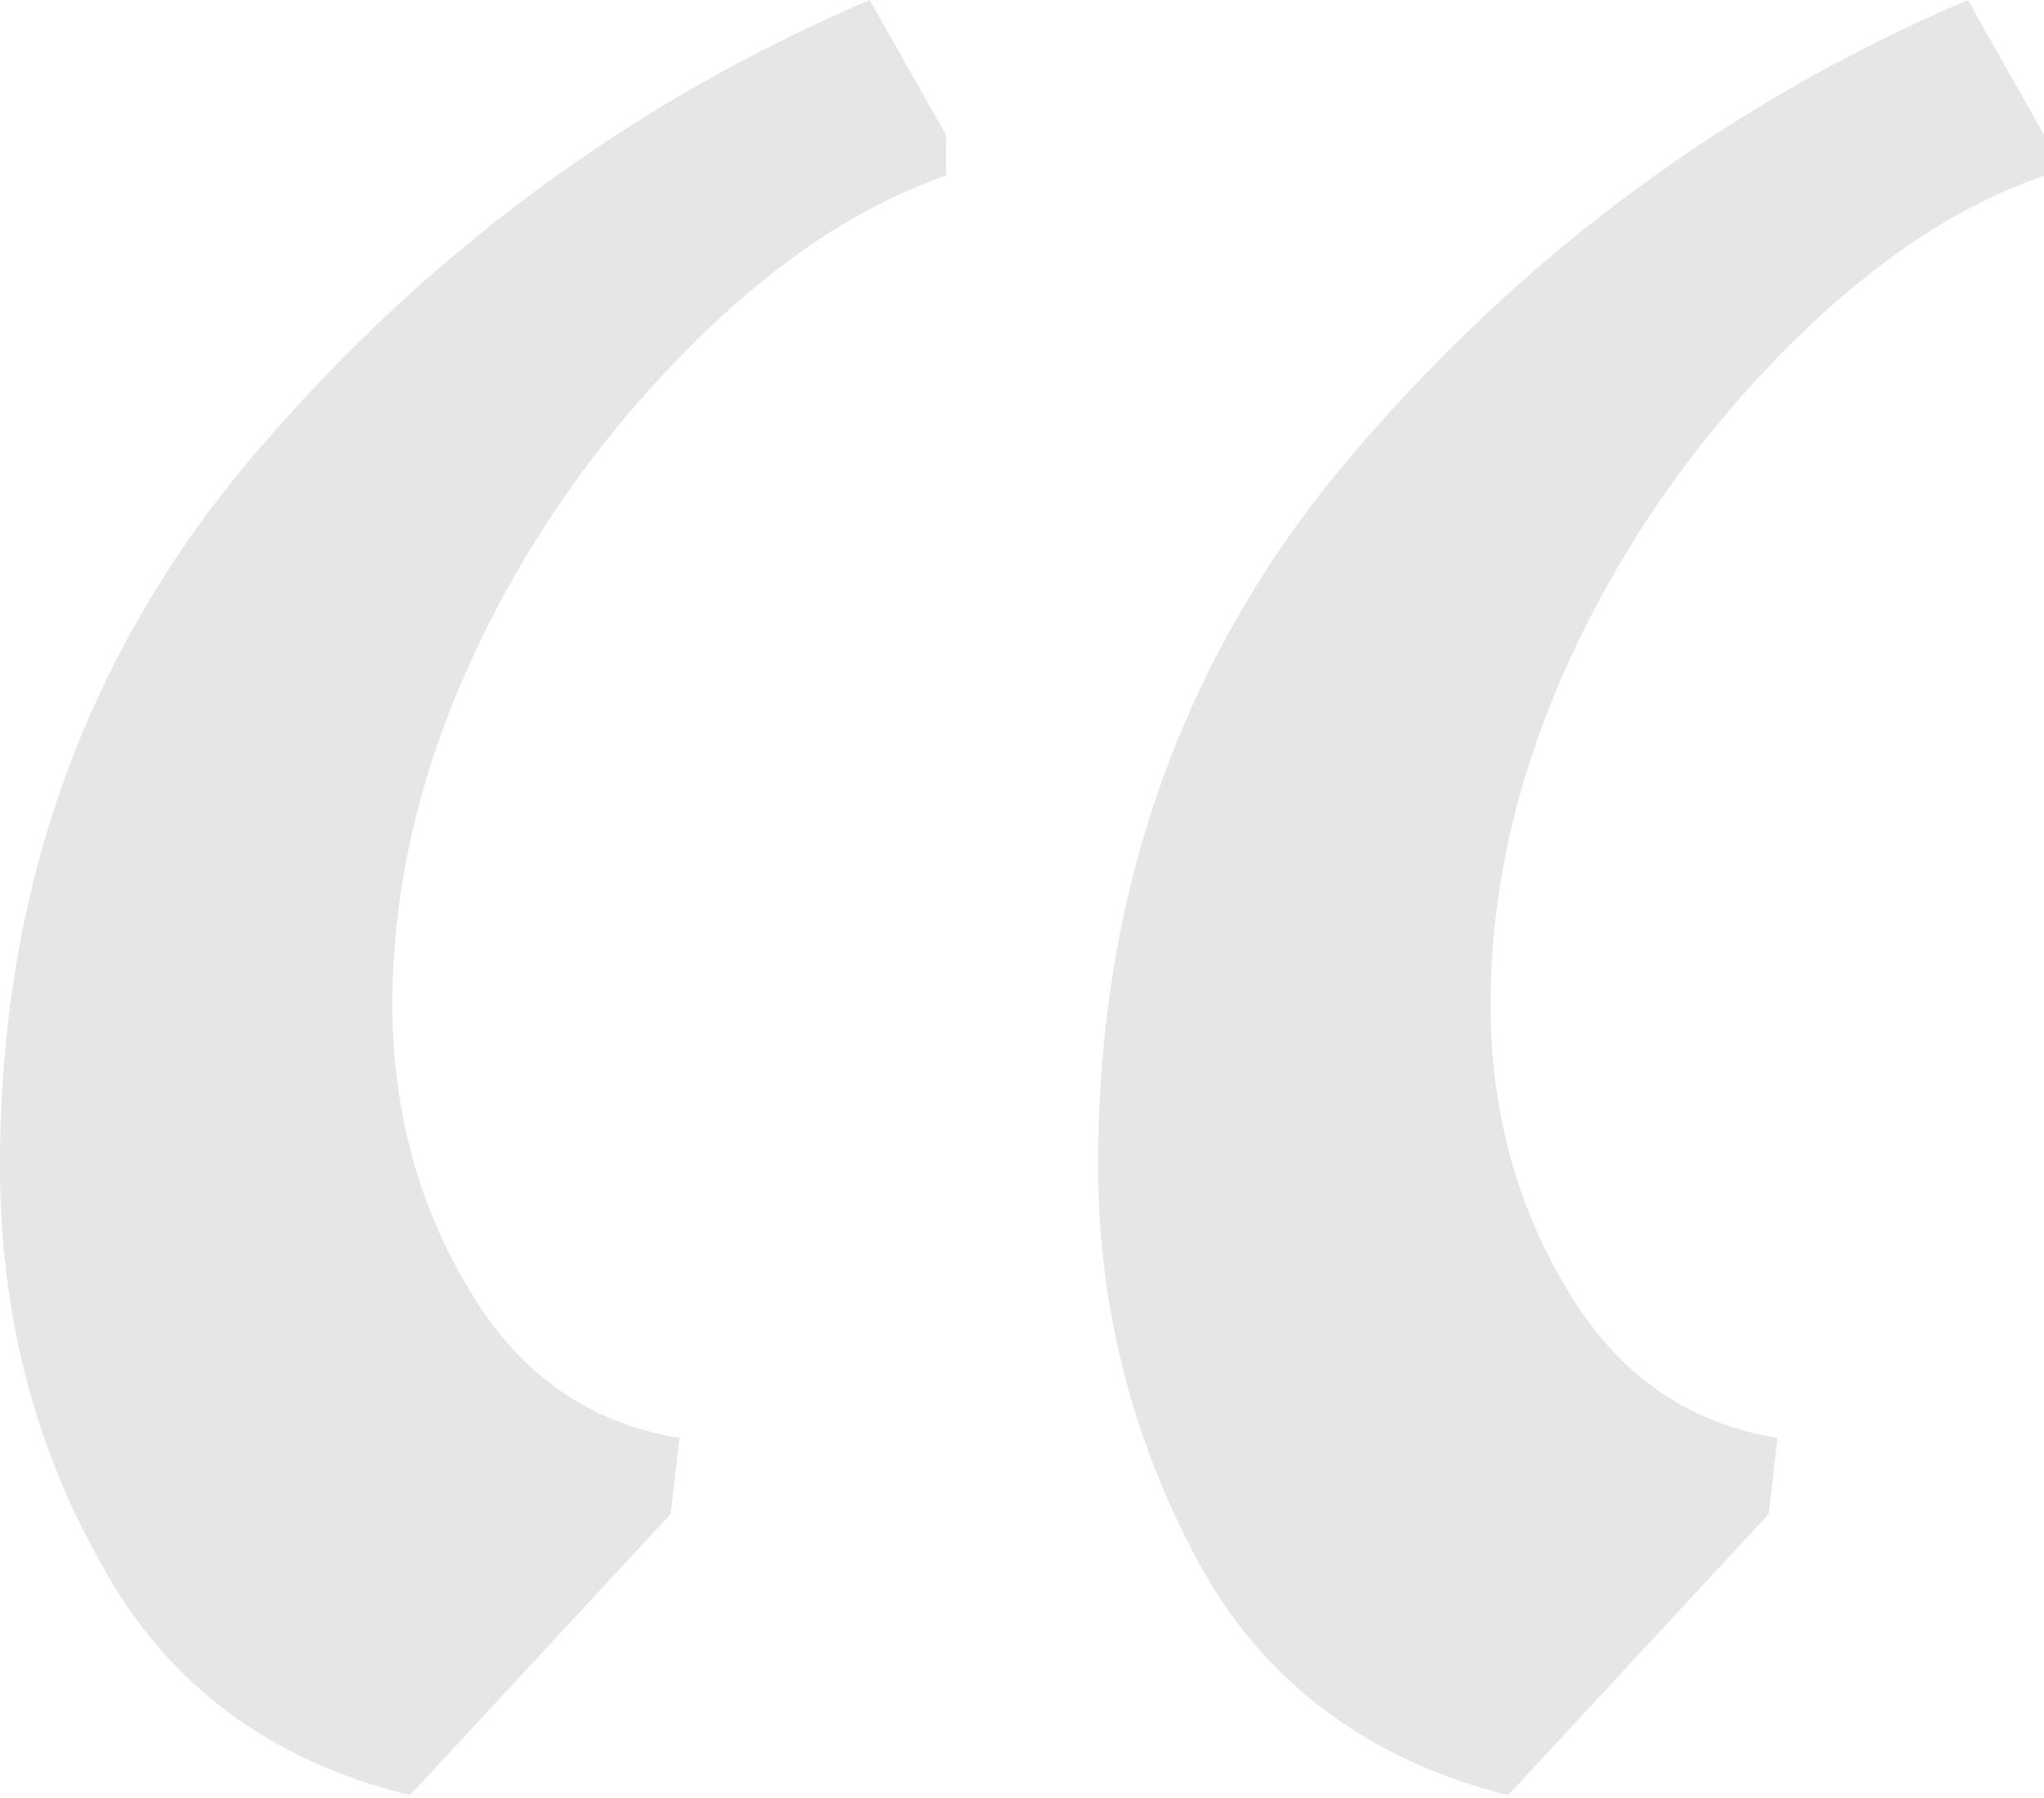 <?xml version="1.0" encoding="utf-8"?>
<!-- Generator: Adobe Illustrator 24.0.1, SVG Export Plug-In . SVG Version: 6.00 Build 0)  -->
<svg version="1.1" id="Layer_1" xmlns="http://www.w3.org/2000/svg" xmlns:xlink="http://www.w3.org/1999/xlink" x="0px" y="0px"
	 viewBox="0 0 69.8 61.4" style="enable-background:new 0 0 69.8 61.4;" xml:space="preserve">
<style type="text/css">
	.st0{opacity:0.1;}
</style>
<g class="st0">
	<path d="M3.4,53.3C1.1,49.2,0,44.7,0,39.8c0-9.4,2.9-17.5,8.7-24.3c5.8-6.8,12.8-12,21-15.5l2.6,4.6v1.4c-2.9,1-5.8,2.9-8.7,5.8
		c-2.9,2.9-5.4,6.3-7.3,10.3c-1.9,4-2.9,8.1-2.9,12.2c0,3.6,0.9,6.9,2.6,9.7c1.7,2.9,4.1,4.6,7.2,5.1l-0.3,2.6l-8.9,9.6
		C9.1,60.1,5.6,57.4,3.4,53.3z M40.9,53.3c-2.2-4.1-3.4-8.6-3.4-13.5c0-9.4,2.9-17.5,8.7-24.3c5.8-6.8,12.8-12,21-15.5l2.6,4.6v1.4
		c-2.9,1-5.8,2.9-8.7,5.8c-2.9,2.9-5.4,6.3-7.3,10.3c-1.9,4-2.9,8.1-2.9,12.2c0,3.6,0.9,6.9,2.6,9.7c1.7,2.9,4.1,4.6,7.2,5.1
		l-0.3,2.6l-8.9,9.6C46.7,60.1,43.1,57.4,40.9,53.3z"/>
</g>
</svg>
